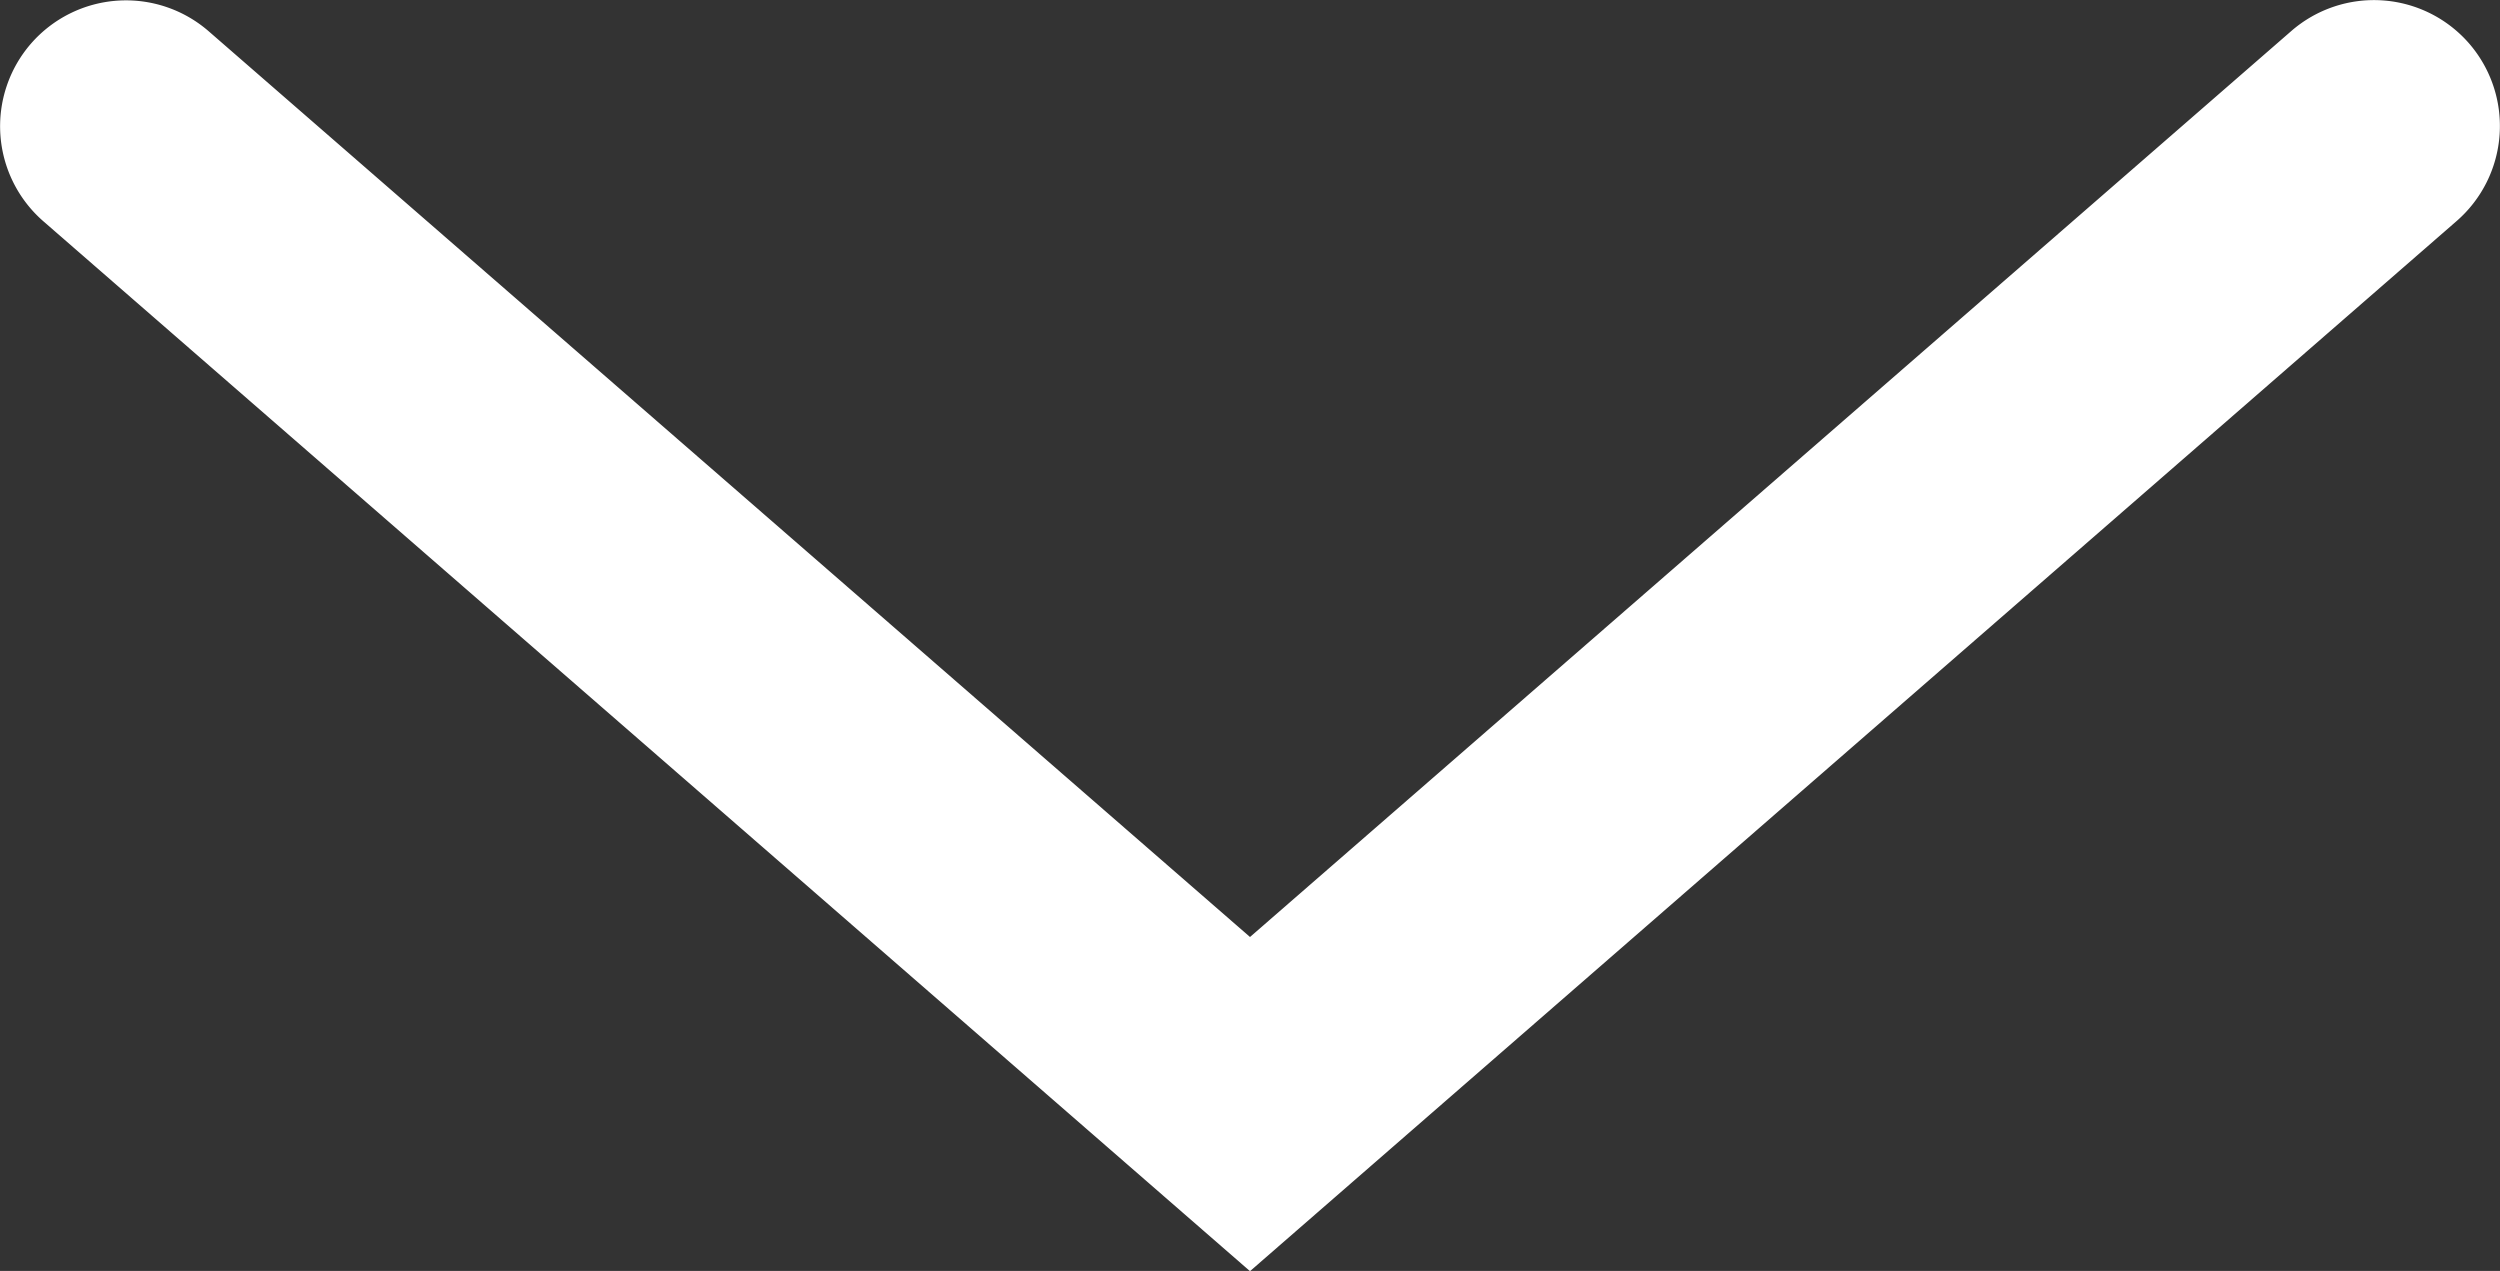 <?xml version="1.0" encoding="UTF-8"?><svg xmlns="http://www.w3.org/2000/svg" width="9.92" height="5.043" viewBox="0 0 9.92 5.043">
  <rect x="0" y="0" width="9.92" height="5.043" fill="#333333" stroke="none"/>
  <path id="Tracé_16283" data-name="Tracé 16283" d="M4.46-4.45-.328-8.616a.5.5,0,0,1-.049-.705.5.5,0,0,1,.705-.049L4.46-5.776,8.592-9.371a.5.5,0,0,1,.705.049.5.5,0,0,1-.049.705Z" transform="translate(0.5 9.494)" fill="#fff"/>
</svg>
